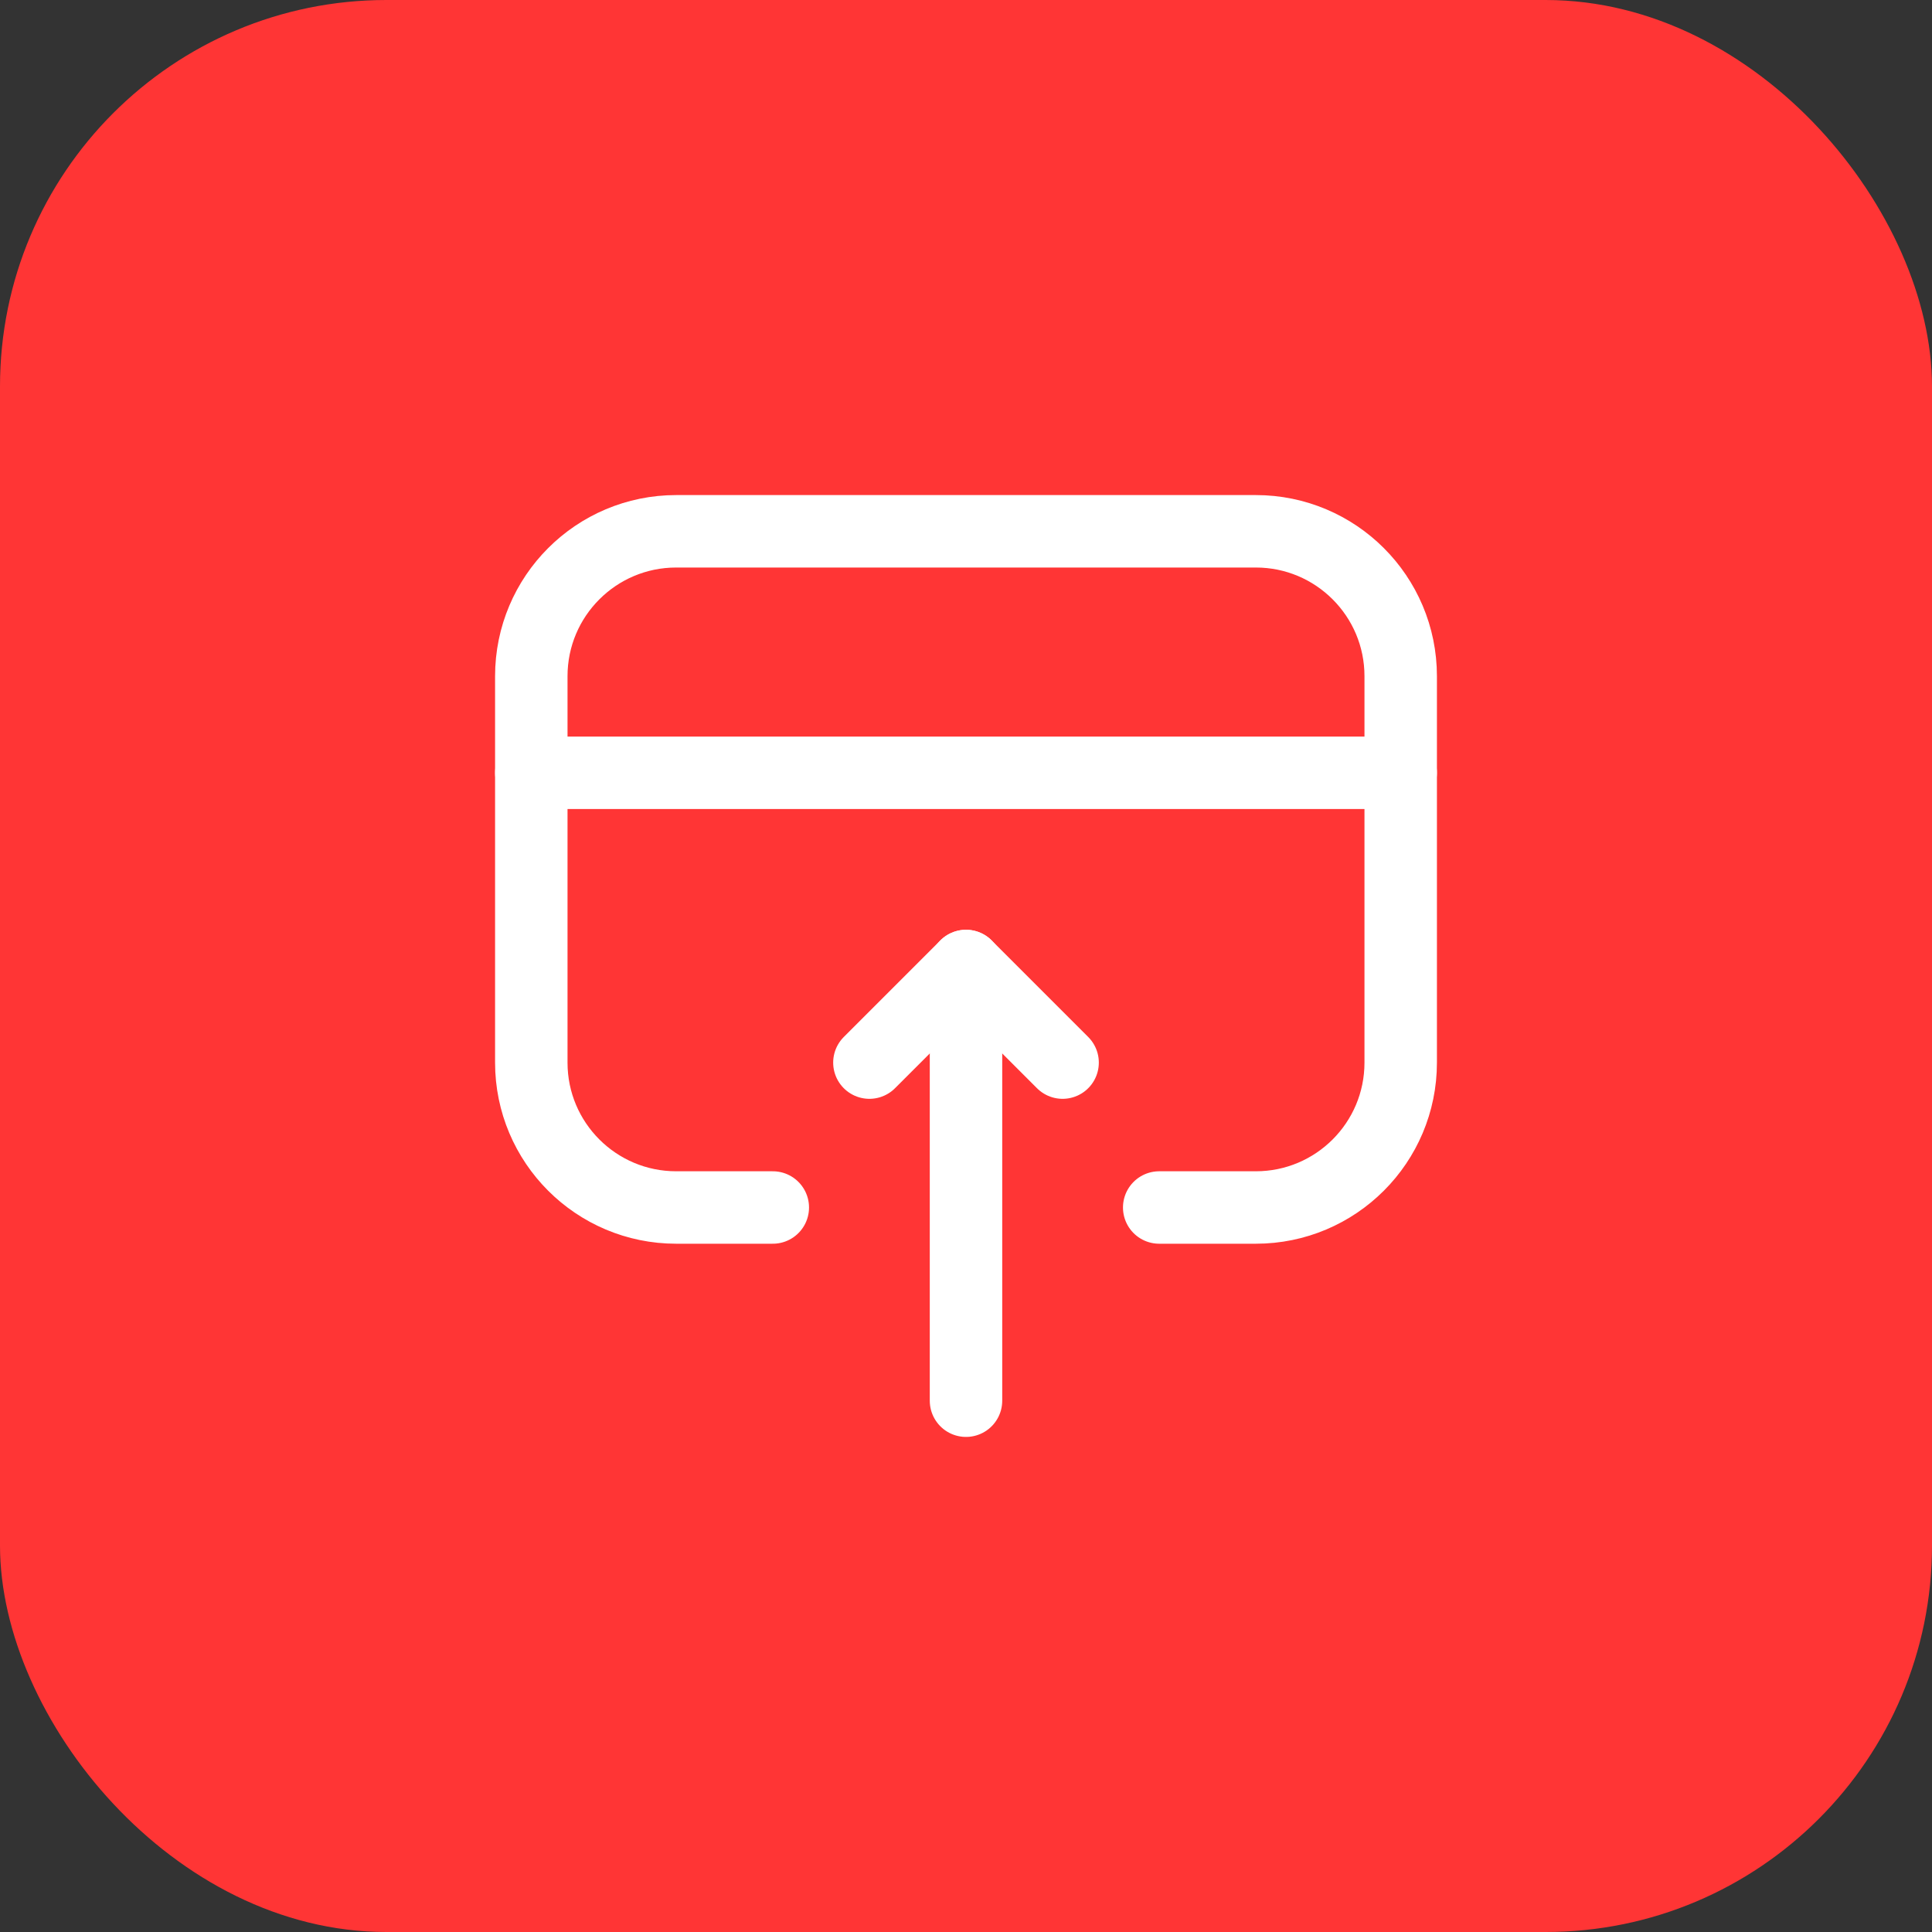 <svg width="40" height="40" viewBox="0 0 40 40" fill="none" xmlns="http://www.w3.org/2000/svg">
<rect x="0" y="0" width="40" height="40" fill="#333333" stroke="none"/>
<rect width="40" height="40" rx="8" fill="#FF3535"/>
<path d="M20 20V29" stroke="white" stroke-width="1.5" stroke-linecap="round" stroke-linejoin="round"/>
<path d="M22 22L20 20L18 22" stroke="white" stroke-width="1.5" stroke-linecap="round" stroke-linejoin="round"/>
<path d="M24 25H26C27.657 25 29 23.657 29 22V14C29 12.343 27.657 11 26 11H14C12.343 11 11 12.343 11 14V22C11 23.657 12.343 25 14 25H16" stroke="white" stroke-width="1.5" stroke-linecap="round" stroke-linejoin="round"/>
<path d="M11 16H29" stroke="white" stroke-width="1.5" stroke-linecap="round" stroke-linejoin="round"/>
</svg>
